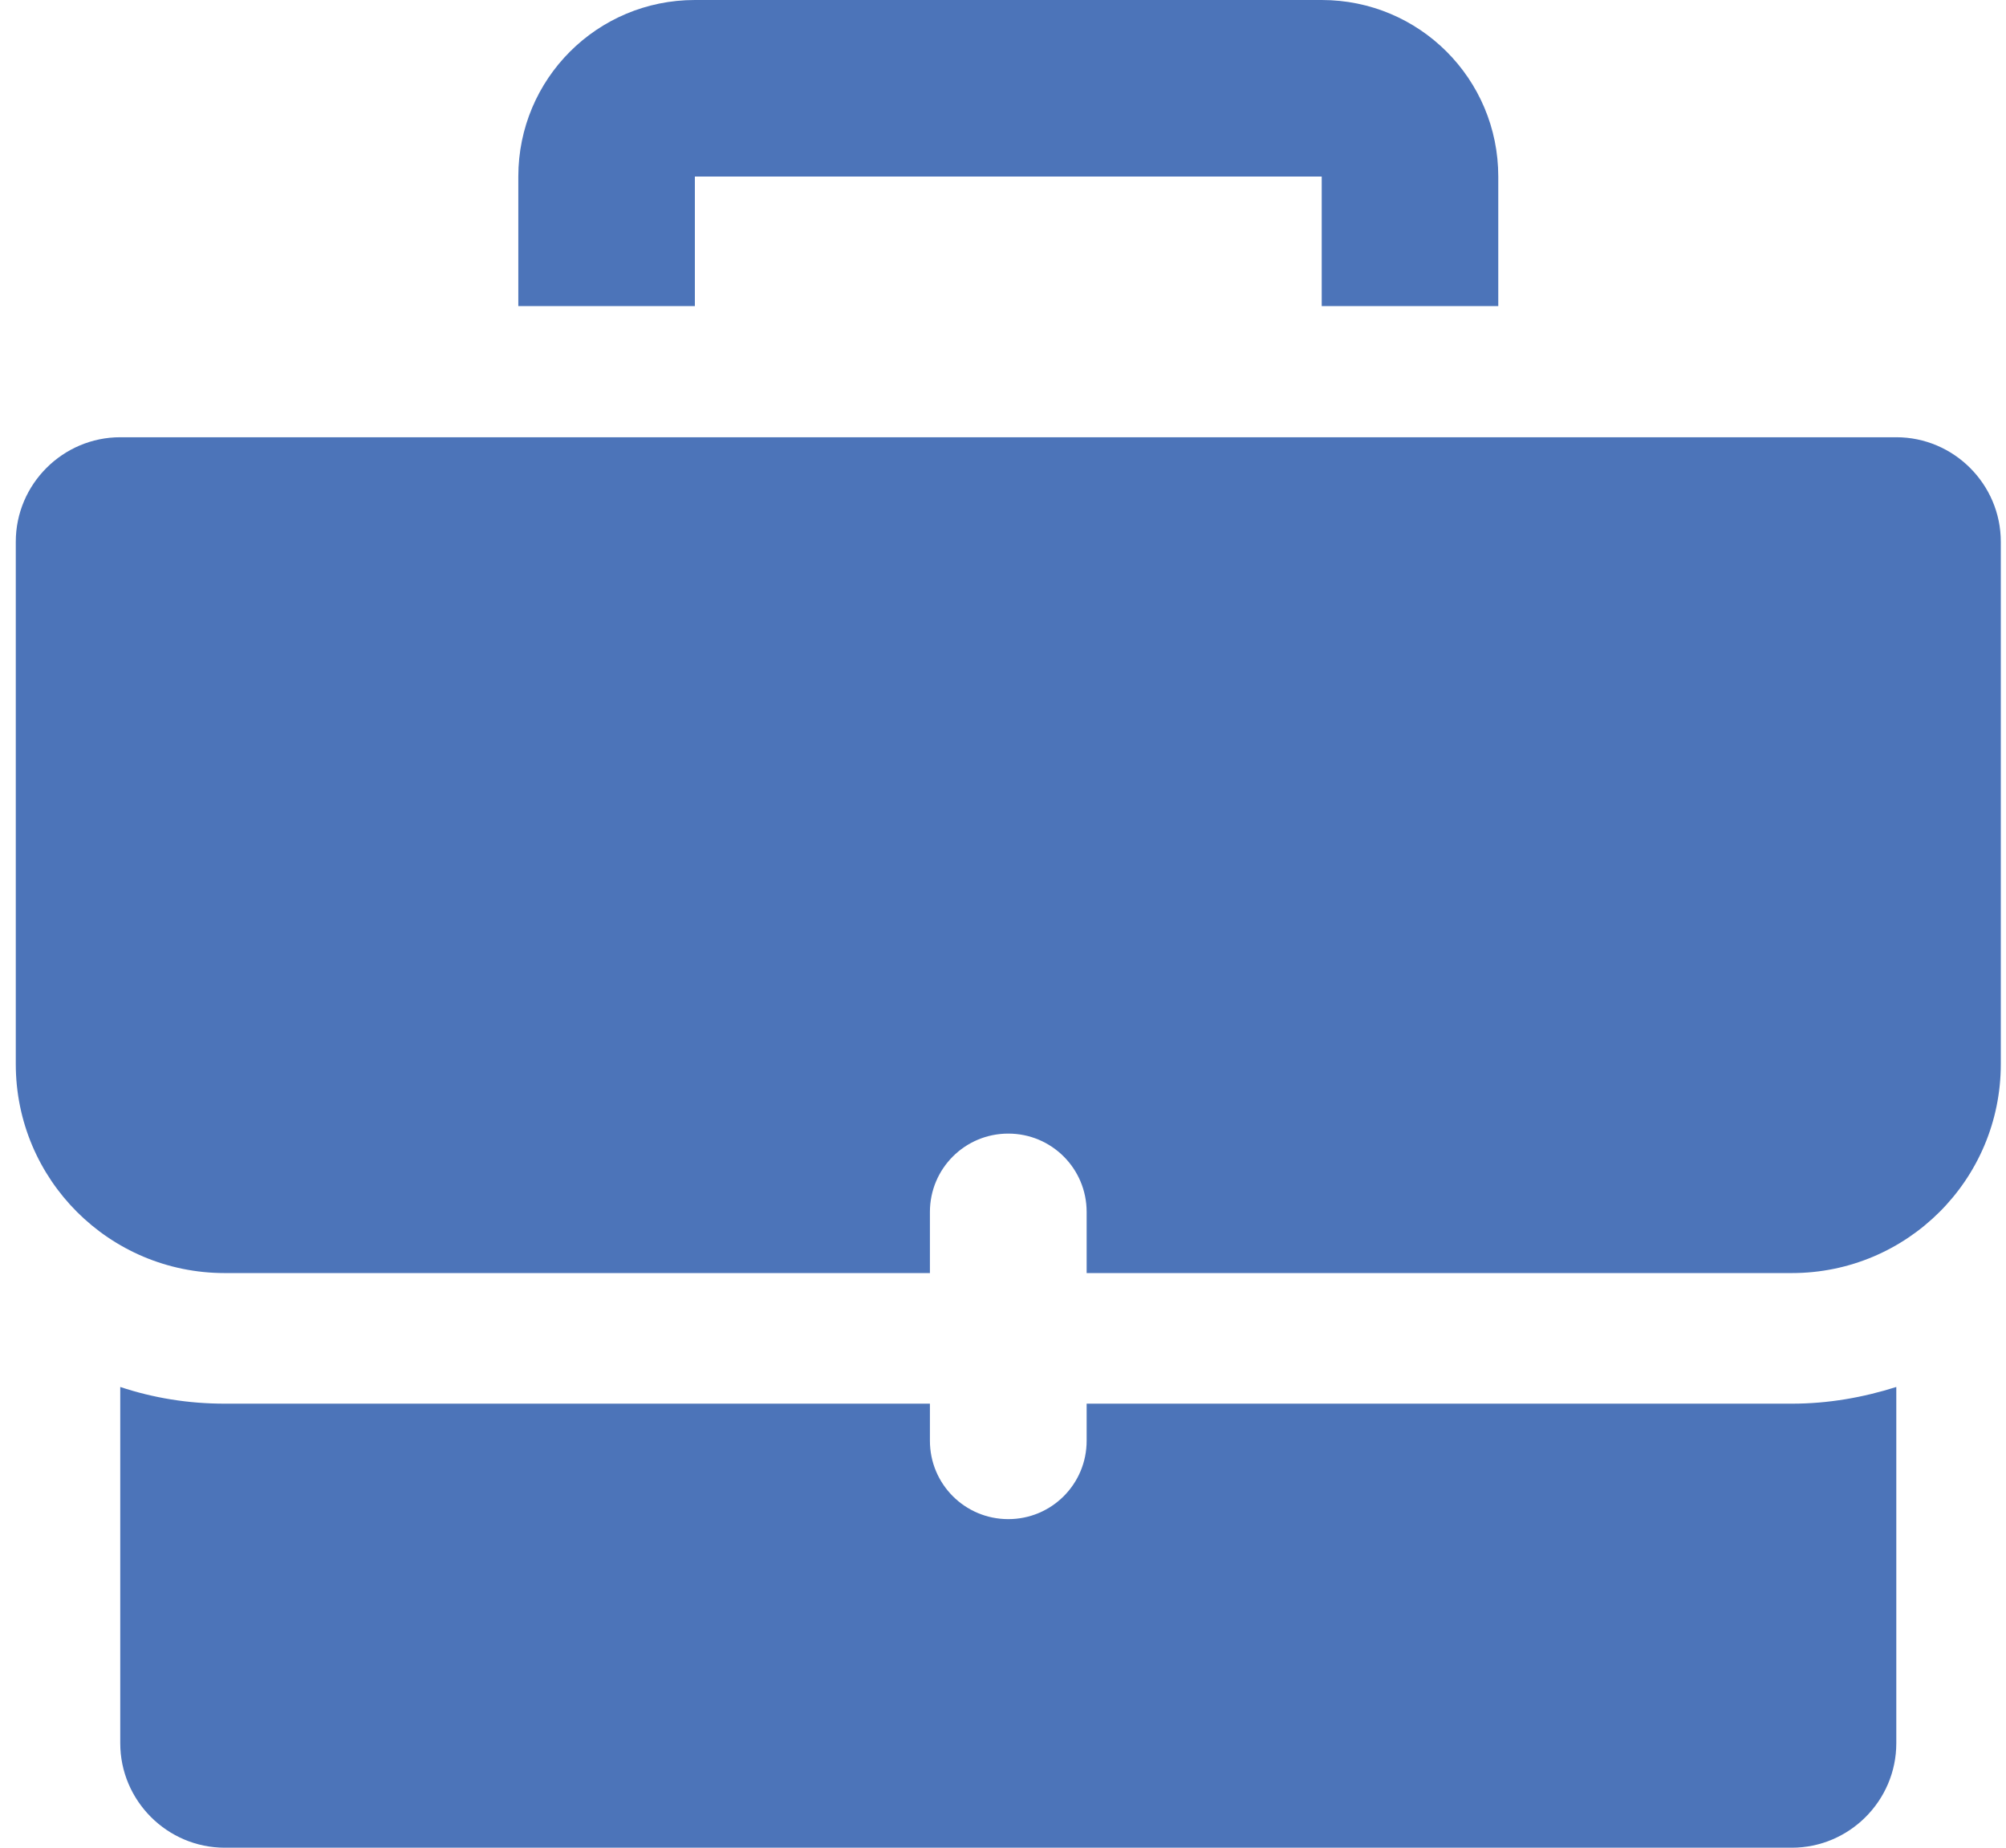 <svg width="76" height="70" viewBox="0 0 76 70" fill="none" xmlns="http://www.w3.org/2000/svg">
<g clip-path="url(#clip0_4_3763)">
<path d="M50.075 0H26.326C22.625 0 19.637 2.988 19.637 6.689V11.597H26.326V6.689H50.075V11.597H56.764V6.689C56.764 2.988 53.776 0 50.075 0Z" fill="#4C74B9"/>
<path d="M41.169 53.178V54.583C41.169 56.226 39.843 57.552 38.2 57.552C36.557 57.552 35.231 56.226 35.231 54.583V53.178H8.514C7.129 53.178 5.803 52.96 4.556 52.545V66.042C4.556 68.219 6.337 70 8.514 70H67.886C70.063 70 71.844 68.219 71.844 66.042V52.545C70.598 52.94 69.272 53.178 67.886 53.178H41.169ZM71.844 16.565H4.556C2.379 16.565 0.598 18.346 0.598 20.523V40.314C0.598 44.688 4.14 48.23 8.514 48.23H35.231V45.915C35.231 44.272 36.557 42.946 38.2 42.946C39.843 42.946 41.169 44.272 41.169 45.915V48.23H67.886C72.26 48.23 75.803 44.688 75.803 40.314V20.523C75.803 18.346 74.022 16.565 71.844 16.565Z" fill="#4C74B9"/>
</g>
<defs>
<clipPath id="clip0_4_3763">
<rect width="75.205" height="70" fill="white" transform="translate(0.598)"/>
</clipPath>
</defs>
</svg>
